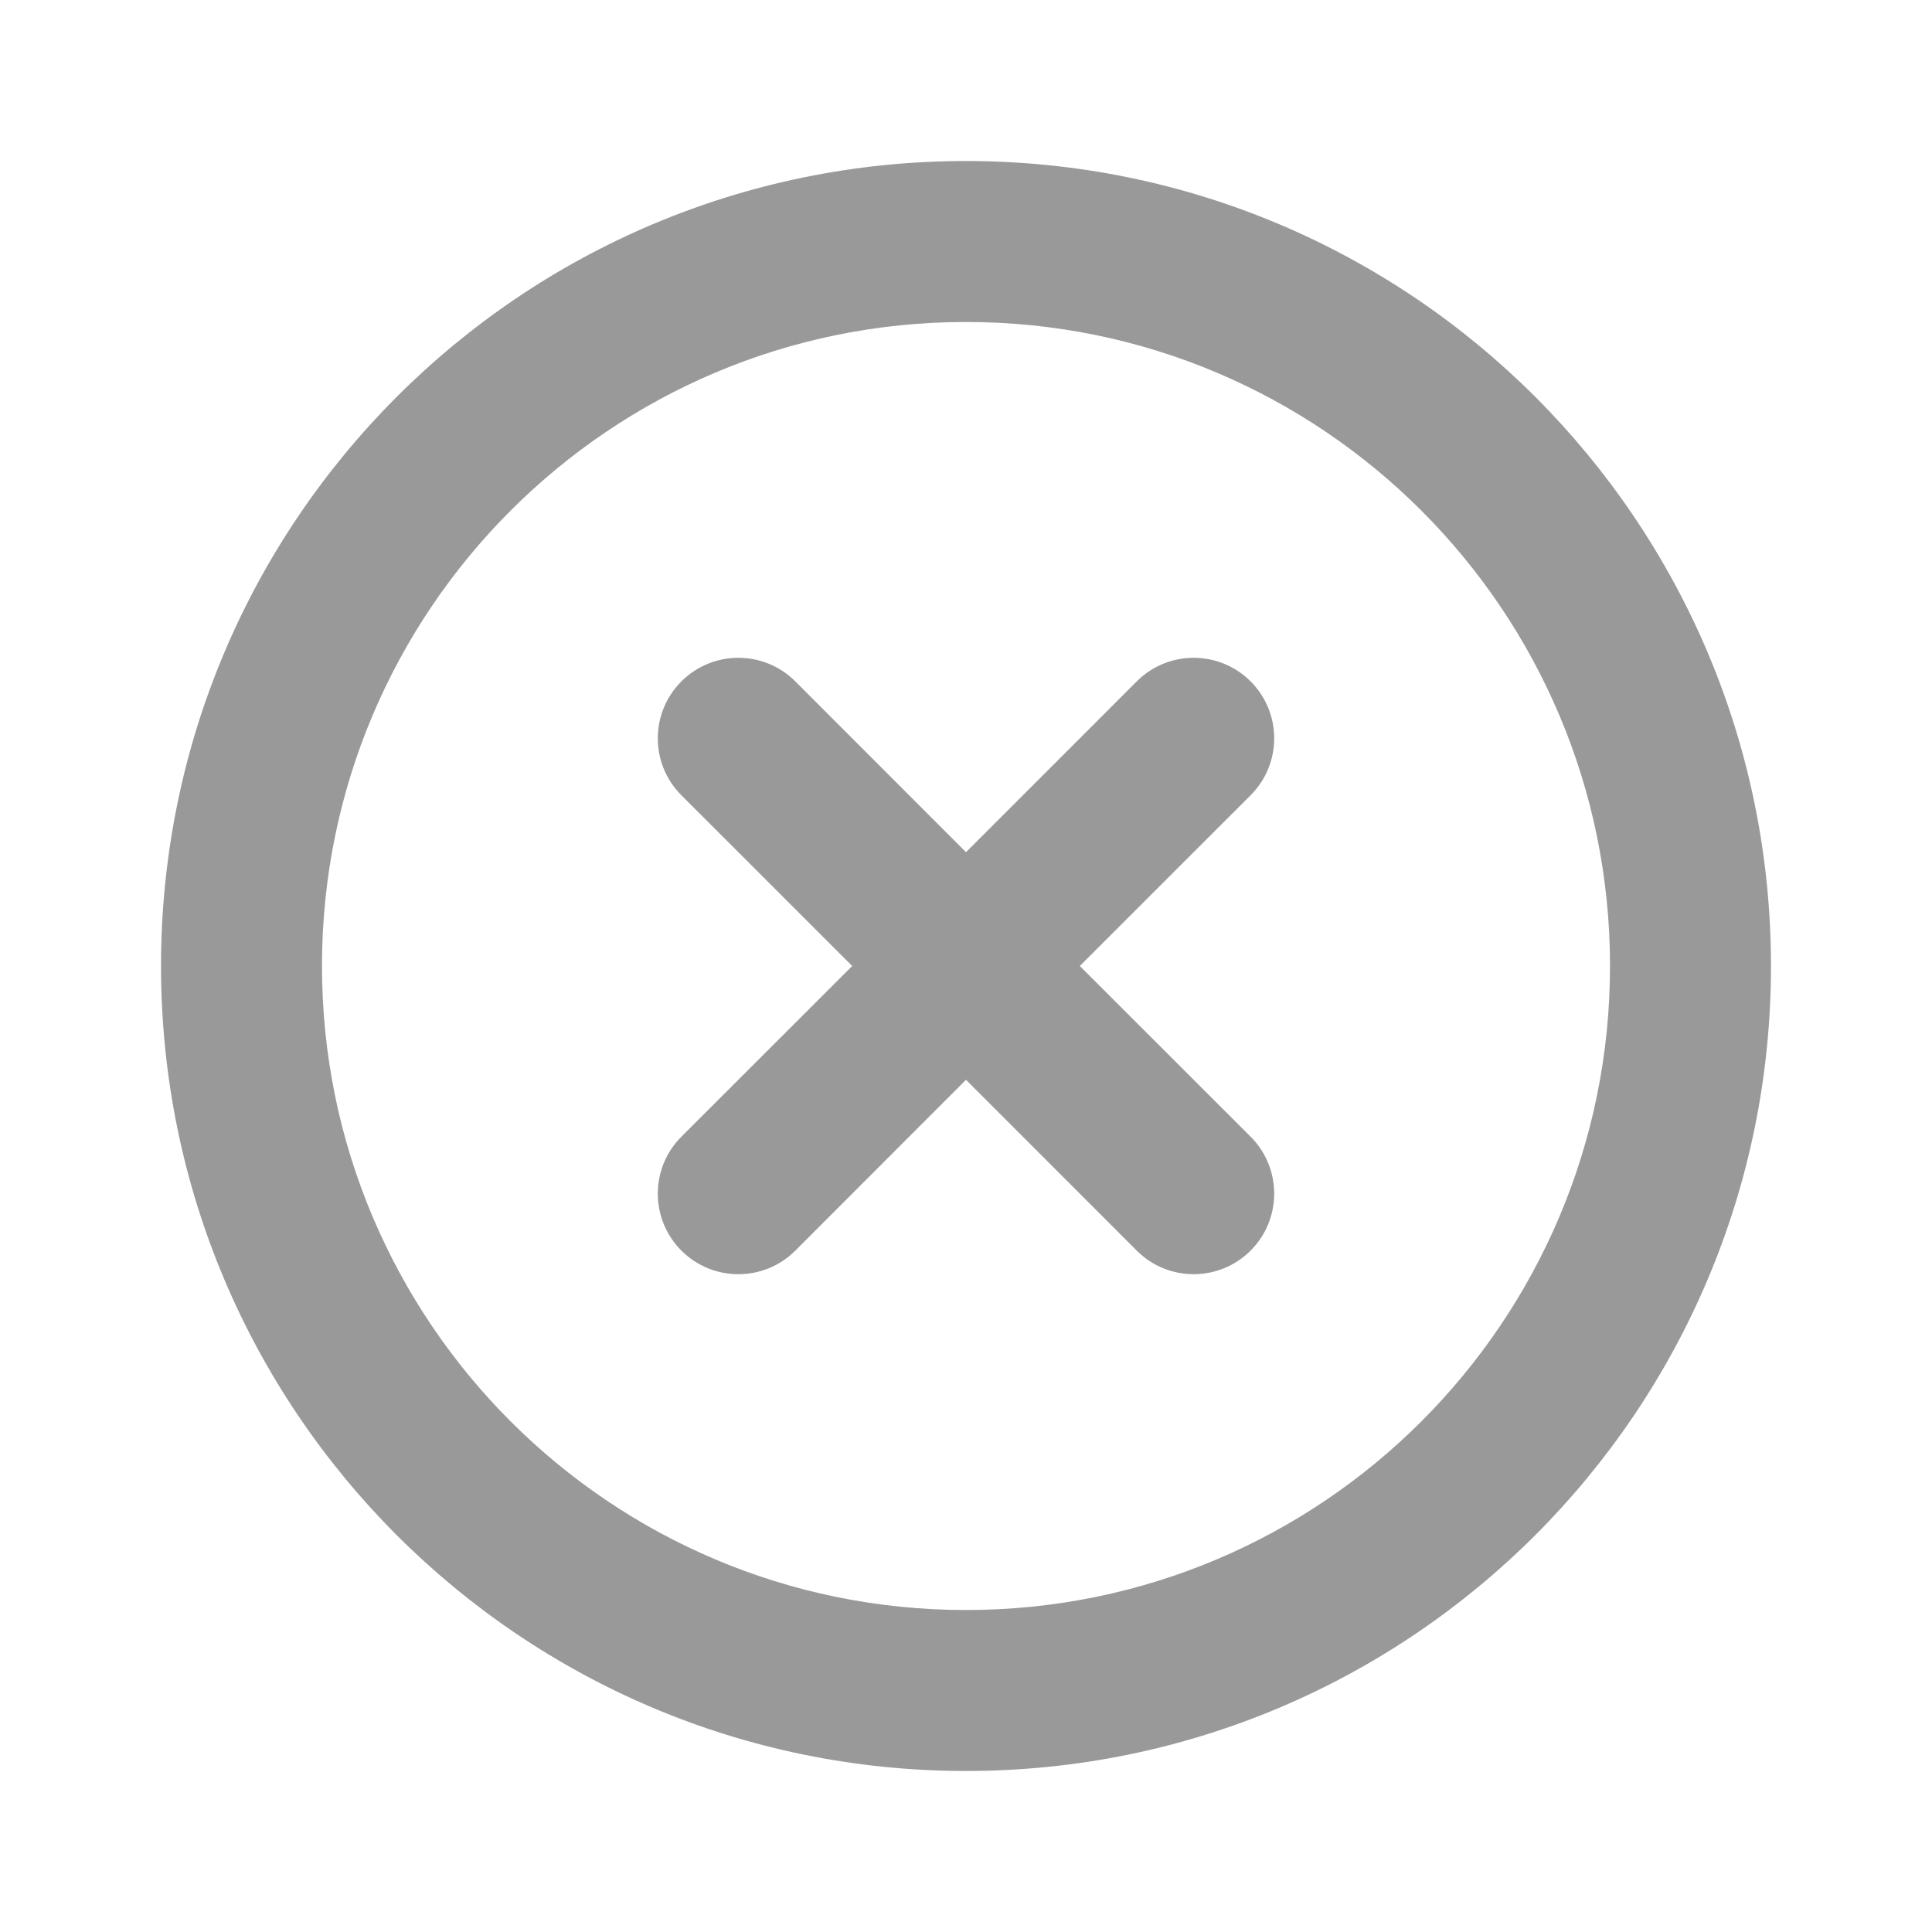 <svg xmlns="http://www.w3.org/2000/svg" xmlns:xlink="http://www.w3.org/1999/xlink" fill="none" version="1.1" width="32" height="32" viewBox="0 0 32 32"><defs><clipPath id="master_svg0_1_02191"><rect x="0" y="0" width="32" height="32" rx="0"/></clipPath></defs><g clip-path="url(#master_svg0_1_02191)"><g><path d="M16,29.333C8.636,29.333,2.667,23.364,2.667,16C2.667,8.636,8.636,2.667,16,2.667C23.364,2.667,29.333,8.636,29.333,16C29.333,23.364,23.364,29.333,16,29.333ZM16,26.667C21.891,26.667,26.667,21.891,26.667,16C26.667,10.109,21.891,5.333,16,5.333C10.109,5.333,5.333,10.109,5.333,16C5.333,21.891,10.109,26.667,16,26.667ZM16,14.115L18.828,11.286C19.348,10.765,20.193,10.765,20.714,11.286C21.235,11.807,21.235,12.651,20.714,13.172L17.885,16L20.714,18.827C21.235,19.348,21.235,20.193,20.714,20.714C20.193,21.235,19.348,21.235,18.828,20.714L16,17.885L13.173,20.714C12.652,21.235,11.807,21.235,11.286,20.714C10.765,20.193,10.765,19.348,11.286,18.827L14.115,16L11.286,13.172C10.765,12.651,10.765,11.807,11.286,11.286C11.807,10.765,12.652,10.765,13.173,11.286L16,14.115Z" fill="#999999" fill-opacity="1"/></g></g></svg>